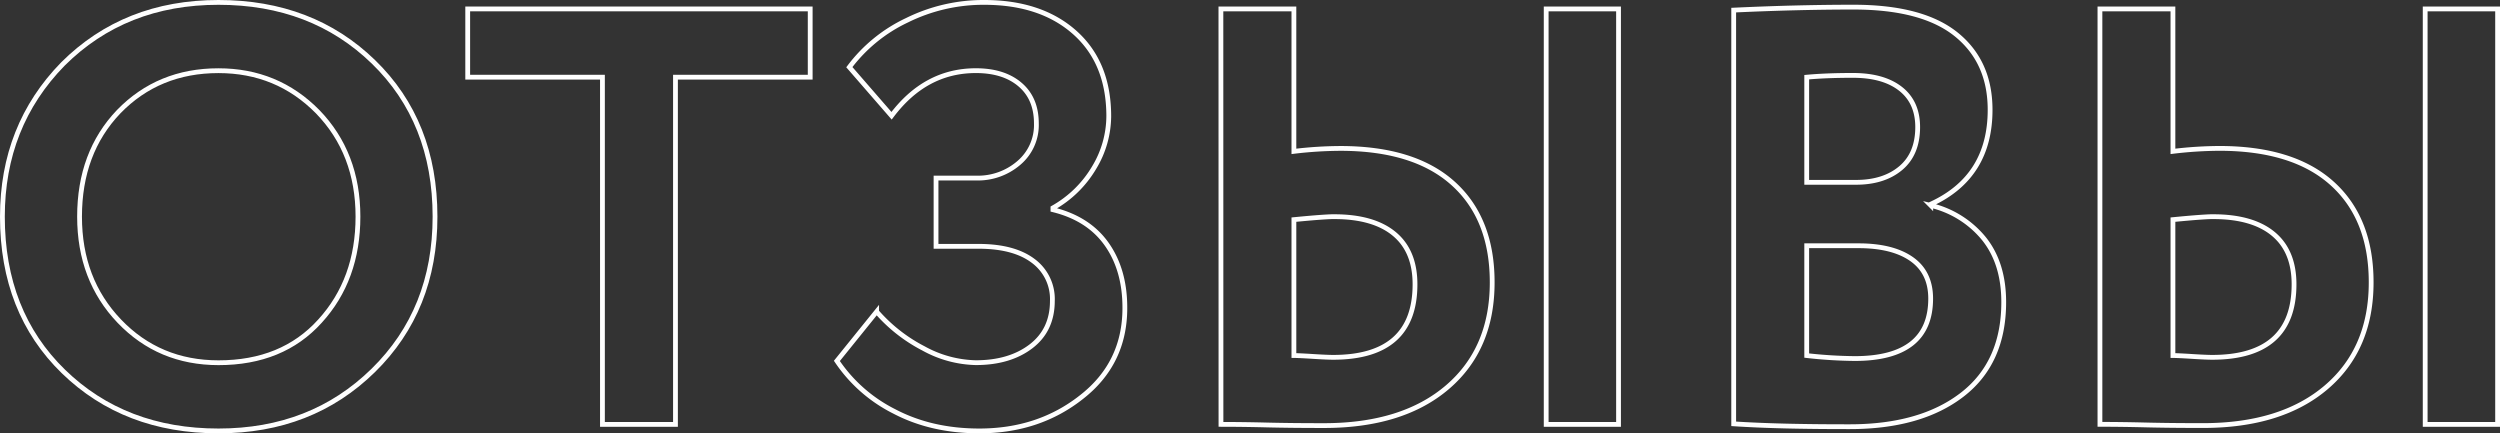 <?xml version="1.0" encoding="UTF-8"?> <svg xmlns="http://www.w3.org/2000/svg" id="Слой_1" data-name="Слой 1" viewBox="0 0 781.57 135.47"><rect x="0" y="0" width="781.57" height="135.47" fill="#333333" stroke="none"/><defs><style> .cls-1 { fill: none; stroke: #fff; stroke-miterlimit: 10; stroke-width: 1.5px; } </style></defs><title>review_sl</title><g><path class="cls-1" d="M.75,67.74Q.75,39.35,19.68,20,39,.75,68.29.75t48.43,18.56Q136,38,136,67.74q0,29.13-19.3,48.06T68.29,134.72q-29.32,0-48.43-18.56T.75,67.74Zm24.12,0q0,19.67,12.43,32.66t31,13q20,0,31.73-13,11.87-13,11.88-32.66,0-19.85-12.62-32.84-12.62-12.8-31-12.8-18.74,0-31.17,12.8Q24.87,47.7,24.87,67.74Z"></path><path class="cls-1" d="M188.34,24.13H146.22V2.79H253.29V24.13H211.17V132.68H188.34Z"></path><path class="cls-1" d="M306.17,134.72q-15,0-26.63-6.12a47,47,0,0,1-17.91-15.77l12.43-15.4a49.53,49.53,0,0,0,14.66,11.5,35.33,35.33,0,0,0,16.33,4.45q10.58,0,17.26-5.1T329,94.08a14.83,14.83,0,0,0-6-12.52q-6-4.54-17-4.55H292.63V55.67h12.62a19.59,19.59,0,0,0,13.27-4.73A15.54,15.54,0,0,0,324,38.6q0-7.79-5.1-12.15t-13.82-4.36q-15.77,0-26.35,14.1L265.53,21a48.25,48.25,0,0,1,18-14.66A53.93,53.93,0,0,1,307.66.75q17.81,0,28.39,9.46t10.58,26.16a31.31,31.31,0,0,1-4.55,16A34.63,34.63,0,0,1,329.18,65v.56Q340.31,68.29,346,76.36t5.66,19.95q0,17.26-13.55,27.83Q324.73,134.72,306.17,134.72Z"></path><path class="cls-1" d="M381.69,2.79h22.82V47.32A126.46,126.46,0,0,1,419,46.4q23.19,0,35.35,11t12.15,30.9q0,20.78-14,32.75t-38.5,12q-10.39,0-18-.19-7.42-.19-14.29-.19Zm35.44,64.94q-3,0-12.62.93v42.49q1.48,0,5.94.28t6.31.28q25.61,0,25.61-22.82,0-10.39-6.49-15.77T417.13,67.74ZM506,132.68H483.38V2.79H506Z"></path><path class="cls-1" d="M542,132.5V3.16q20-.93,37.48-.93,21.52,0,32.1,8.54t10.58,23.57q0,21-18.56,29.5v.37a30.56,30.56,0,0,1,16.7,10.48q6.12,7.7,6.12,19.76,0,18.93-13,28.95t-35.26,10Q555.93,133.42,542,132.5ZM579.12,23.57q-8.17,0-14.29.56V57h15.4q8.72,0,14-4.45t5.29-12.8q0-7.79-5.38-12T579.12,23.57ZM581,76.83H564.83v34.33a144.5,144.5,0,0,0,15,.93q23.75,0,23.75-18.74,0-8.16-5.94-12.34T581,76.83Z"></path><path class="cls-1" d="M656.5,2.79h22.82V47.32a126.45,126.45,0,0,1,14.47-.93q23.19,0,35.35,11t12.15,30.9q0,20.78-14,32.75t-38.5,12q-10.39,0-18-.19-7.42-.19-14.29-.19Zm35.44,64.94q-3,0-12.62.93v42.49q1.48,0,5.94.28t6.31.28q25.61,0,25.61-22.82,0-10.39-6.49-15.77T691.94,67.74Zm88.88,64.94H758.18V2.79h22.64Z"></path></g></svg> 